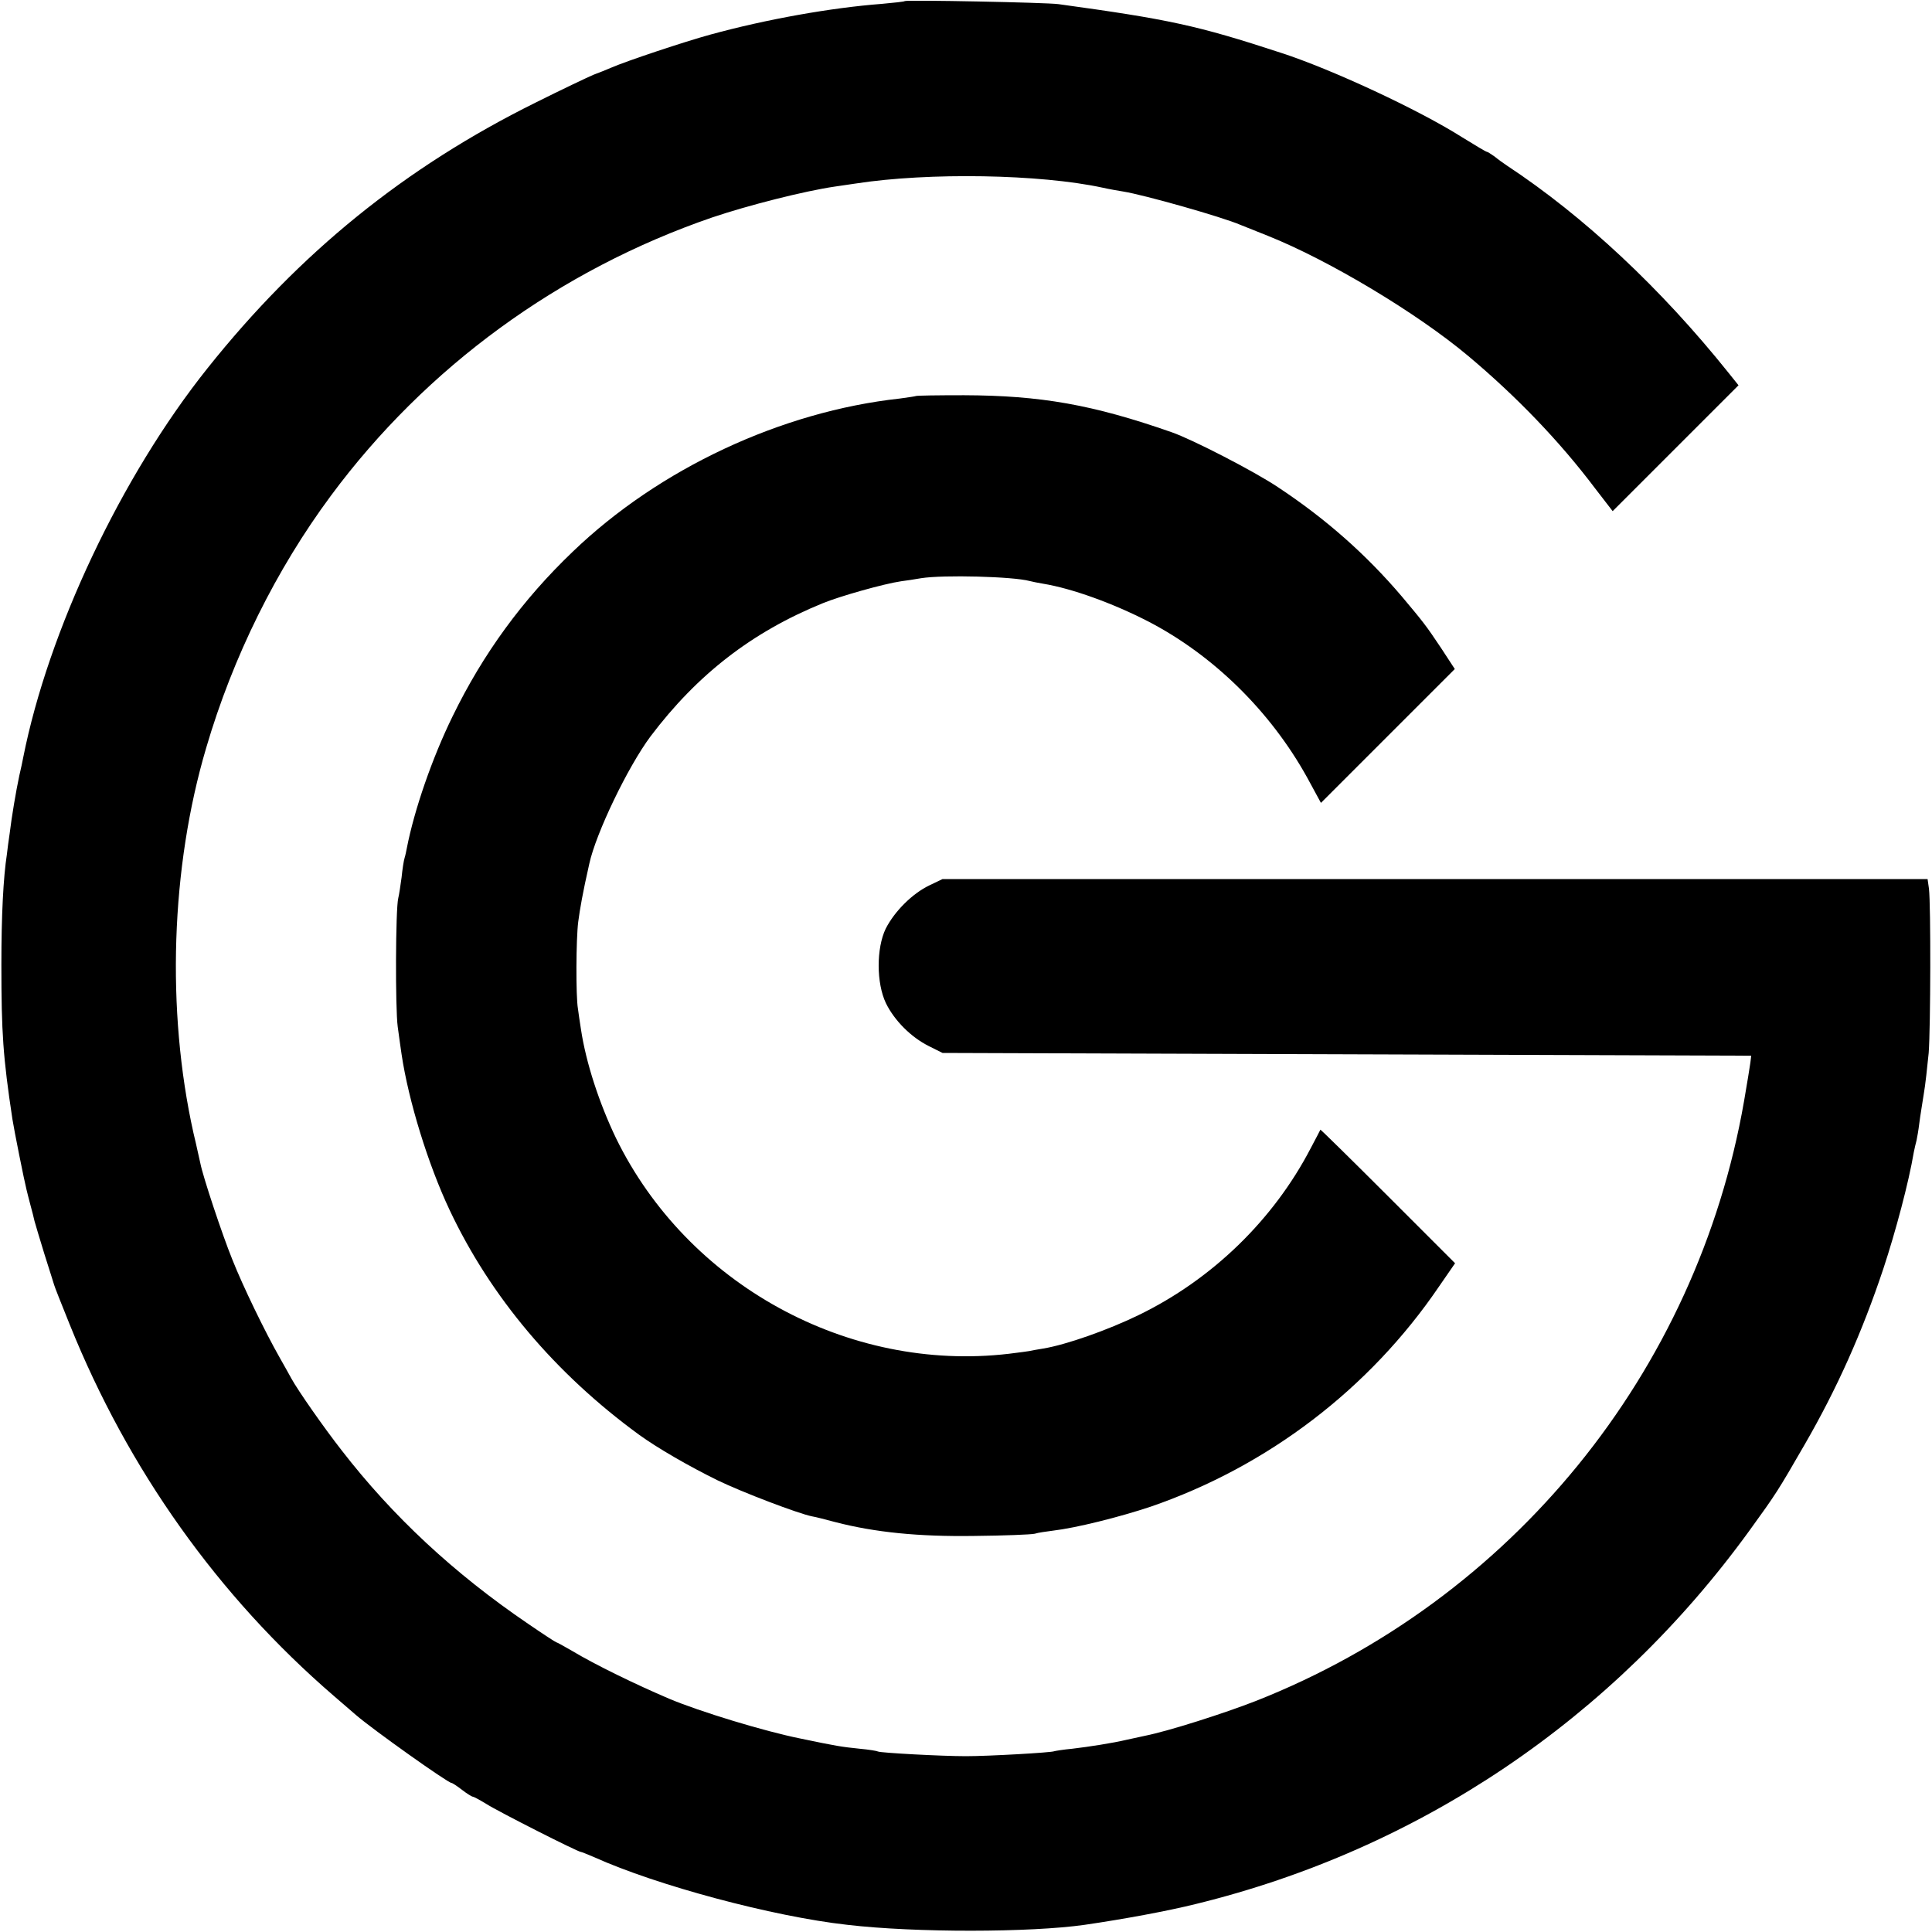 <?xml version="1.0" standalone="no"?>
<!DOCTYPE svg PUBLIC "-//W3C//DTD SVG 20010904//EN"
 "http://www.w3.org/TR/2001/REC-SVG-20010904/DTD/svg10.dtd">
<svg version="1.0" xmlns="http://www.w3.org/2000/svg"
 width="700pt" height="700pt" viewBox="0 0 700 700"
 preserveAspectRatio="xMidYMid meet">
<g transform="translate(0,700) scale(0.1,-0.1)"
fill="#000000" stroke="none">
<path d="M3278 6996 c-1 -2 -39 -6 -83 -10 -184 -14 -419 -56 -620 -111 -95
-26 -305 -96 -360 -120 -16 -7 -46 -19 -65 -26 -19 -8 -114 -53 -210 -101
-472 -234 -854 -543 -1188 -962 -313 -392 -577 -952 -668 -1411 -2 -11 -8 -40
-14 -65 -12 -56 -28 -151 -35 -210 -4 -25 -8 -58 -10 -75 -13 -85 -20 -220
-20 -400 0 -247 6 -335 40 -560 6 -39 43 -224 51 -255 2 -8 8 -33 14 -55 6
-22 13 -49 15 -59 3 -11 19 -65 36 -120 18 -56 33 -105 35 -111 1 -5 27 -71
57 -145 211 -524 537 -983 957 -1345 30 -26 66 -57 80 -69 60 -52 333 -246
346 -246 3 0 20 -11 38 -25 18 -14 36 -25 40 -25 3 0 25 -12 48 -26 42 -27
332 -174 343 -174 3 0 24 -9 48 -19 226 -102 647 -215 917 -245 247 -29 664
-28 860 0 144 21 300 50 401 75 811 198 1513 671 2008 1354 97 134 102 142
199 310 118 204 209 408 286 639 44 133 92 313 110 421 3 14 7 33 10 43 2 9 7
37 10 62 3 25 11 72 16 105 6 33 13 101 18 150 7 94 8 534 1 595 l-5 35 -1784
0 -1785 0 -48 -23 c-62 -30 -126 -94 -158 -157 -34 -71 -34 -197 1 -270 31
-63 91 -123 155 -155 l50 -25 1465 -5 1465 -5 -3 -25 c-2 -14 -12 -77 -23
-140 -171 -983 -843 -1808 -1769 -2173 -115 -45 -316 -109 -401 -126 -24 -5
-55 -12 -69 -15 -46 -11 -135 -25 -195 -32 -33 -3 -62 -8 -65 -9 -9 -5 -239
-18 -320 -18 -88 0 -310 12 -319 17 -3 2 -33 7 -66 10 -67 7 -81 9 -215 37
-130 26 -366 98 -475 144 -122 52 -268 123 -353 174 -29 17 -55 31 -57 31 -2
0 -48 30 -102 67 -269 183 -490 389 -675 628 -65 83 -159 218 -182 260 -9 17
-28 50 -42 75 -54 95 -134 260 -172 356 -37 91 -107 302 -116 349 -3 11 -13
61 -25 110 -99 445 -82 962 46 1395 97 331 254 647 452 914 345 466 828 818
1381 1008 130 44 335 96 445 112 22 3 56 8 75 11 265 41 669 34 895 -15 22 -5
56 -11 75 -14 75 -12 358 -92 425 -121 17 -7 62 -25 100 -40 220 -88 539 -279
725 -435 174 -146 331 -309 459 -479 l64 -83 228 228 228 228 -36 45 c-245
306 -524 567 -803 751 -12 8 -33 23 -45 33 -13 9 -25 17 -28 17 -3 0 -43 24
-90 53 -156 99 -474 247 -657 306 -302 99 -405 121 -805 176 -43 6 -551 16
-557 11z"/>
<path d="M3318 5565 c-2 -1 -28 -5 -58 -9 -429 -47 -872 -254 -1185 -555 -182
-174 -325 -370 -435 -596 -74 -151 -139 -339 -166 -478 -2 -10 -5 -26 -8 -35
-3 -9 -8 -41 -11 -71 -4 -30 -9 -63 -12 -75 -10 -39 -11 -401 -2 -466 5 -36
11 -81 14 -100 25 -168 96 -399 174 -564 148 -314 382 -592 686 -814 66 -48
182 -115 286 -166 89 -43 291 -120 341 -130 13 -2 51 -12 85 -21 143 -37 301
-53 503 -50 107 1 206 5 219 8 12 4 42 8 65 11 85 10 241 49 355 87 424 146
793 427 1045 798 l58 84 -243 243 c-134 134 -244 242 -245 241 0 -1 -16 -31
-35 -67 -135 -260 -358 -476 -624 -605 -111 -54 -261 -107 -345 -121 -25 -4
-47 -8 -50 -9 -3 -1 -36 -5 -75 -10 -582 -68 -1164 251 -1423 781 -61 127
-109 274 -127 394 -4 25 -9 59 -11 75 -8 45 -7 253 1 315 6 46 16 104 40 210
24 111 140 352 222 462 170 225 368 378 623 482 63 26 223 71 285 80 17 2 49
7 72 11 82 13 334 6 393 -10 8 -2 31 -7 50 -10 103 -17 251 -70 381 -137 235
-122 442 -325 575 -565 l50 -92 243 243 242 242 -49 75 c-56 84 -65 95 -143
188 -131 154 -278 283 -449 396 -85 57 -310 173 -385 199 -286 100 -474 133
-752 134 -94 0 -173 -1 -175 -3z"/>
</g>
</svg>
